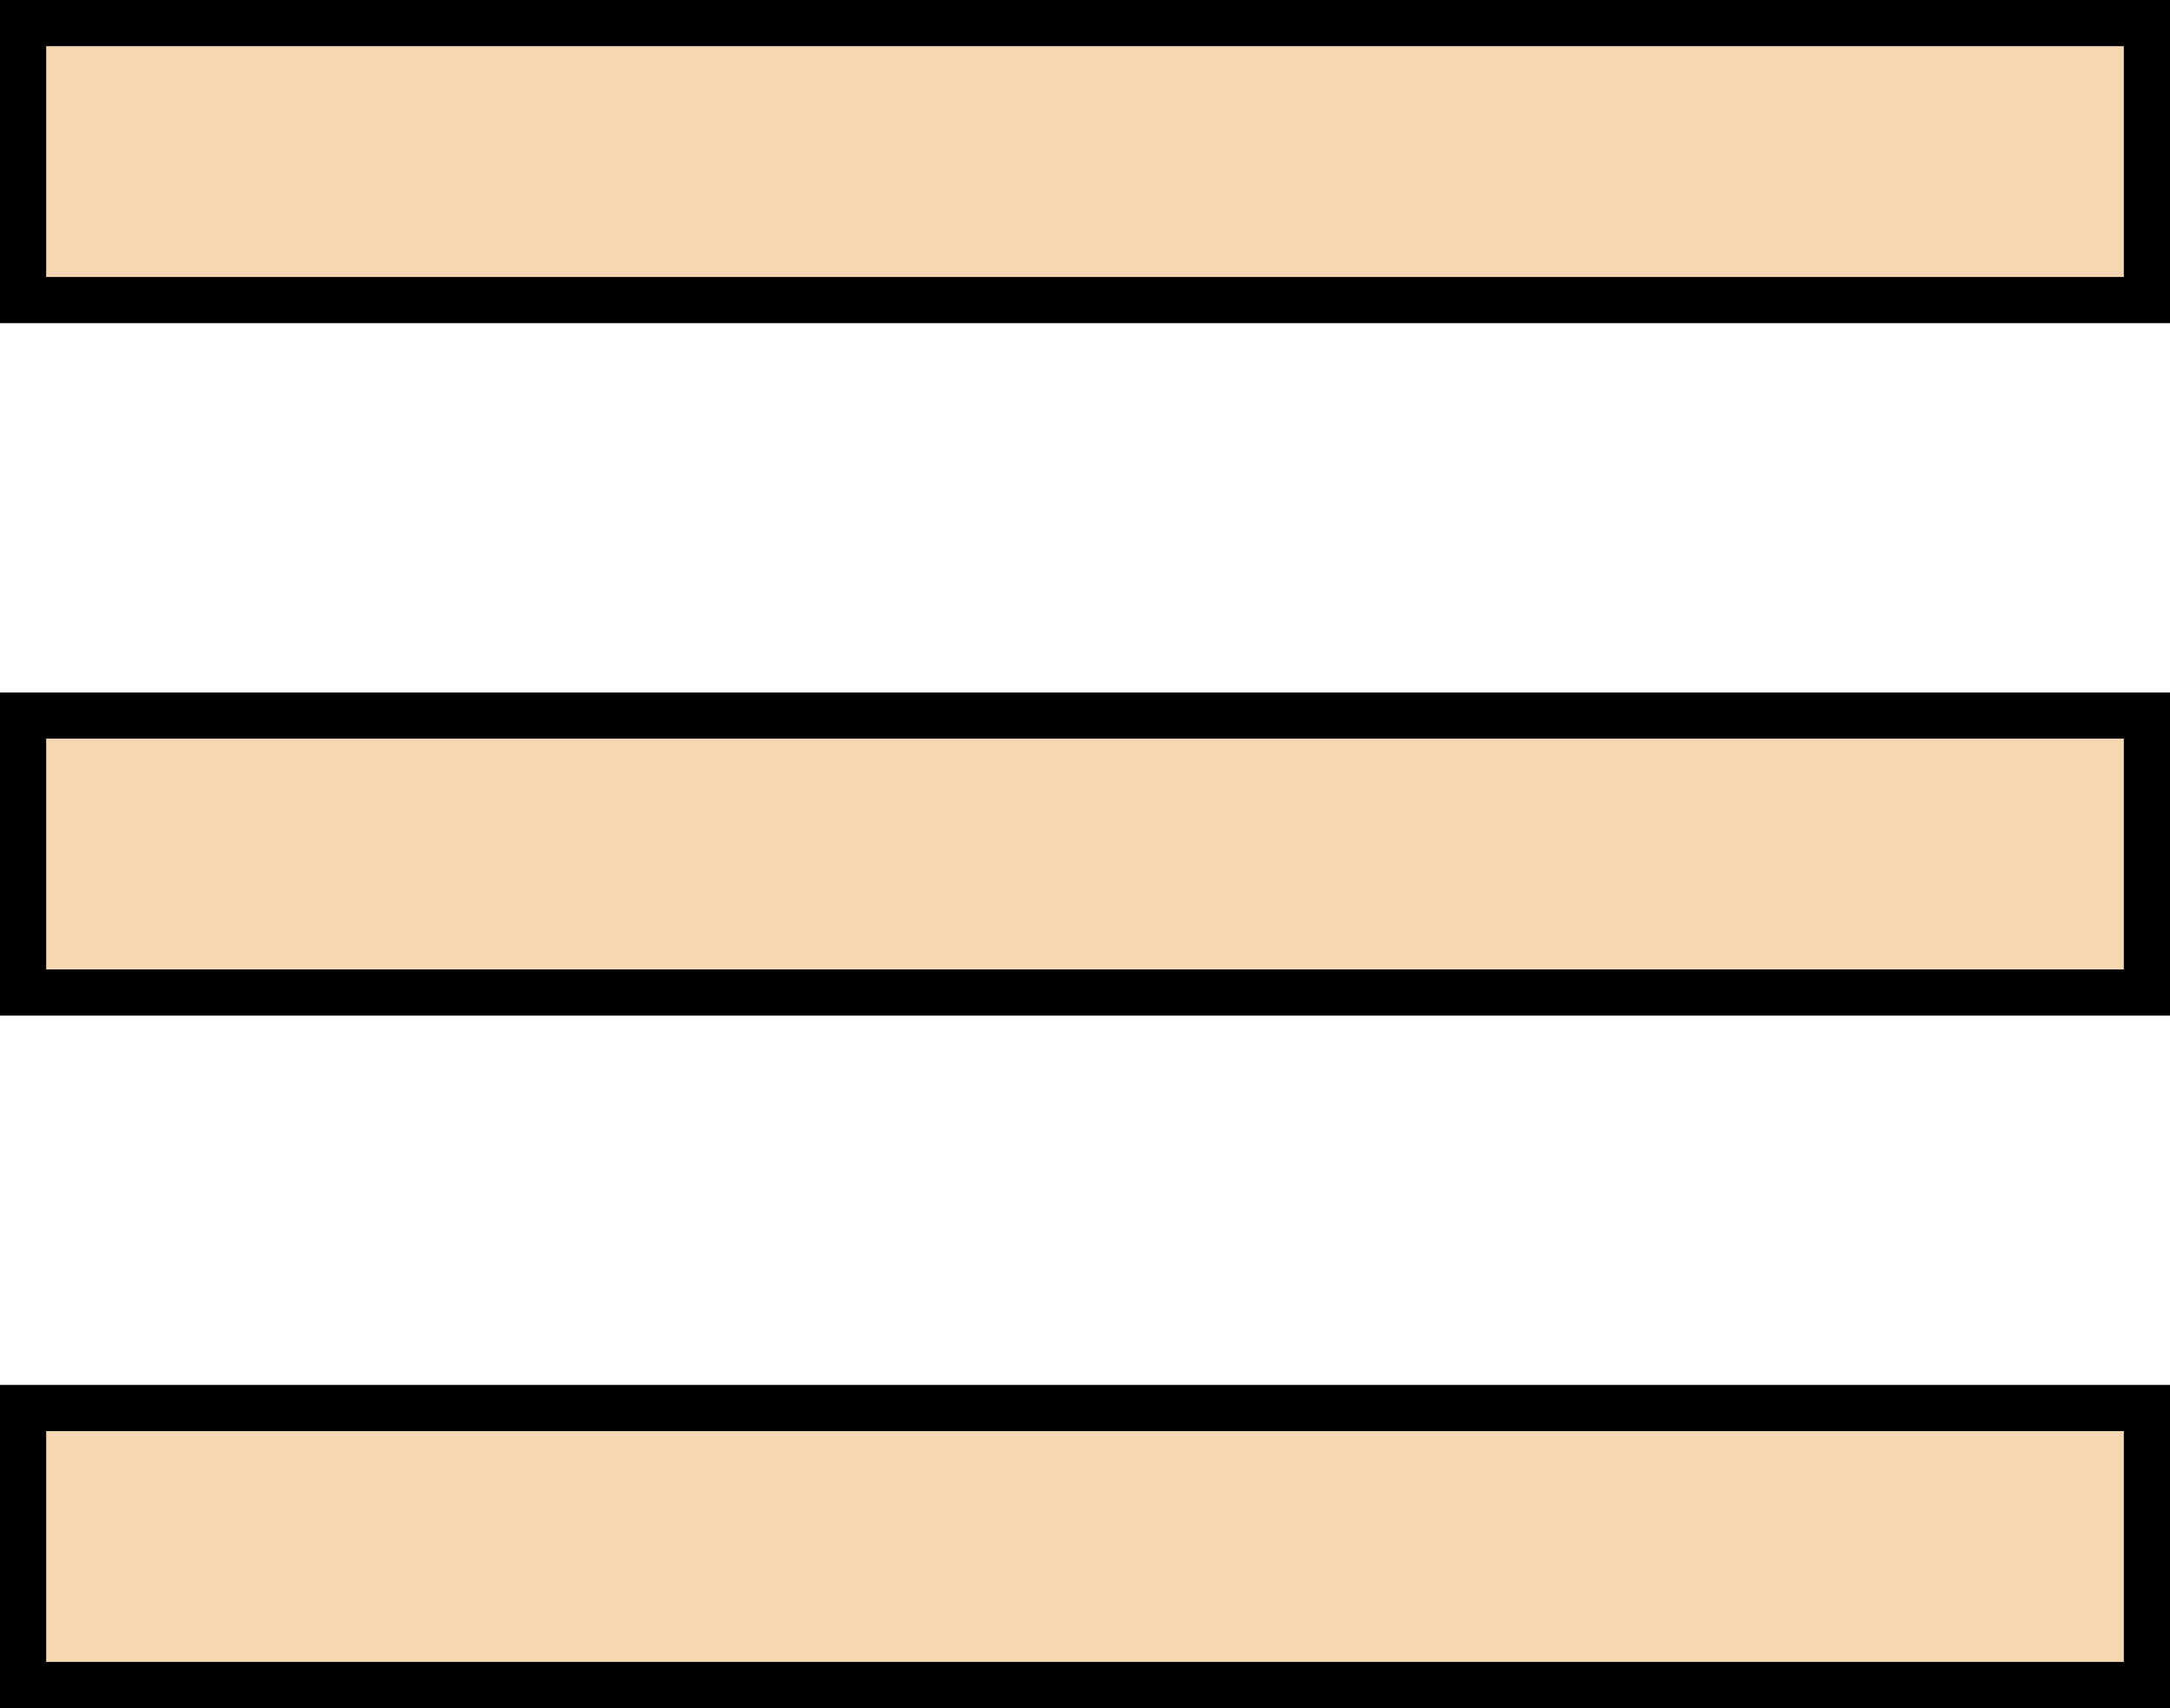 <svg xmlns="http://www.w3.org/2000/svg" width="47" height="37" viewBox="0 0 47 37">
  <g id="グループ_6978" data-name="グループ 6978" transform="translate(-646.235 -34)">
    <g id="長方形_805" data-name="長方形 805" transform="translate(646.235 34)" fill="#f5d7b2" stroke="#000" stroke-width="1">
      <rect width="47" height="7" stroke="none"/>
      <rect x="0.5" y="0.5" width="46" height="6" fill="none"/>
    </g>
    <g id="長方形_806" data-name="長方形 806" transform="translate(646.235 49)" fill="#f5d7b2" stroke="#000" stroke-width="1">
      <rect width="47" height="7" stroke="none"/>
      <rect x="0.5" y="0.5" width="46" height="6" fill="none"/>
    </g>
    <g id="長方形_807" data-name="長方形 807" transform="translate(646.235 64)" fill="#f5d7b2" stroke="#000" stroke-width="1">
      <rect width="47" height="7" stroke="none"/>
      <rect x="0.5" y="0.5" width="46" height="6" fill="none"/>
    </g>
  </g>
</svg>
